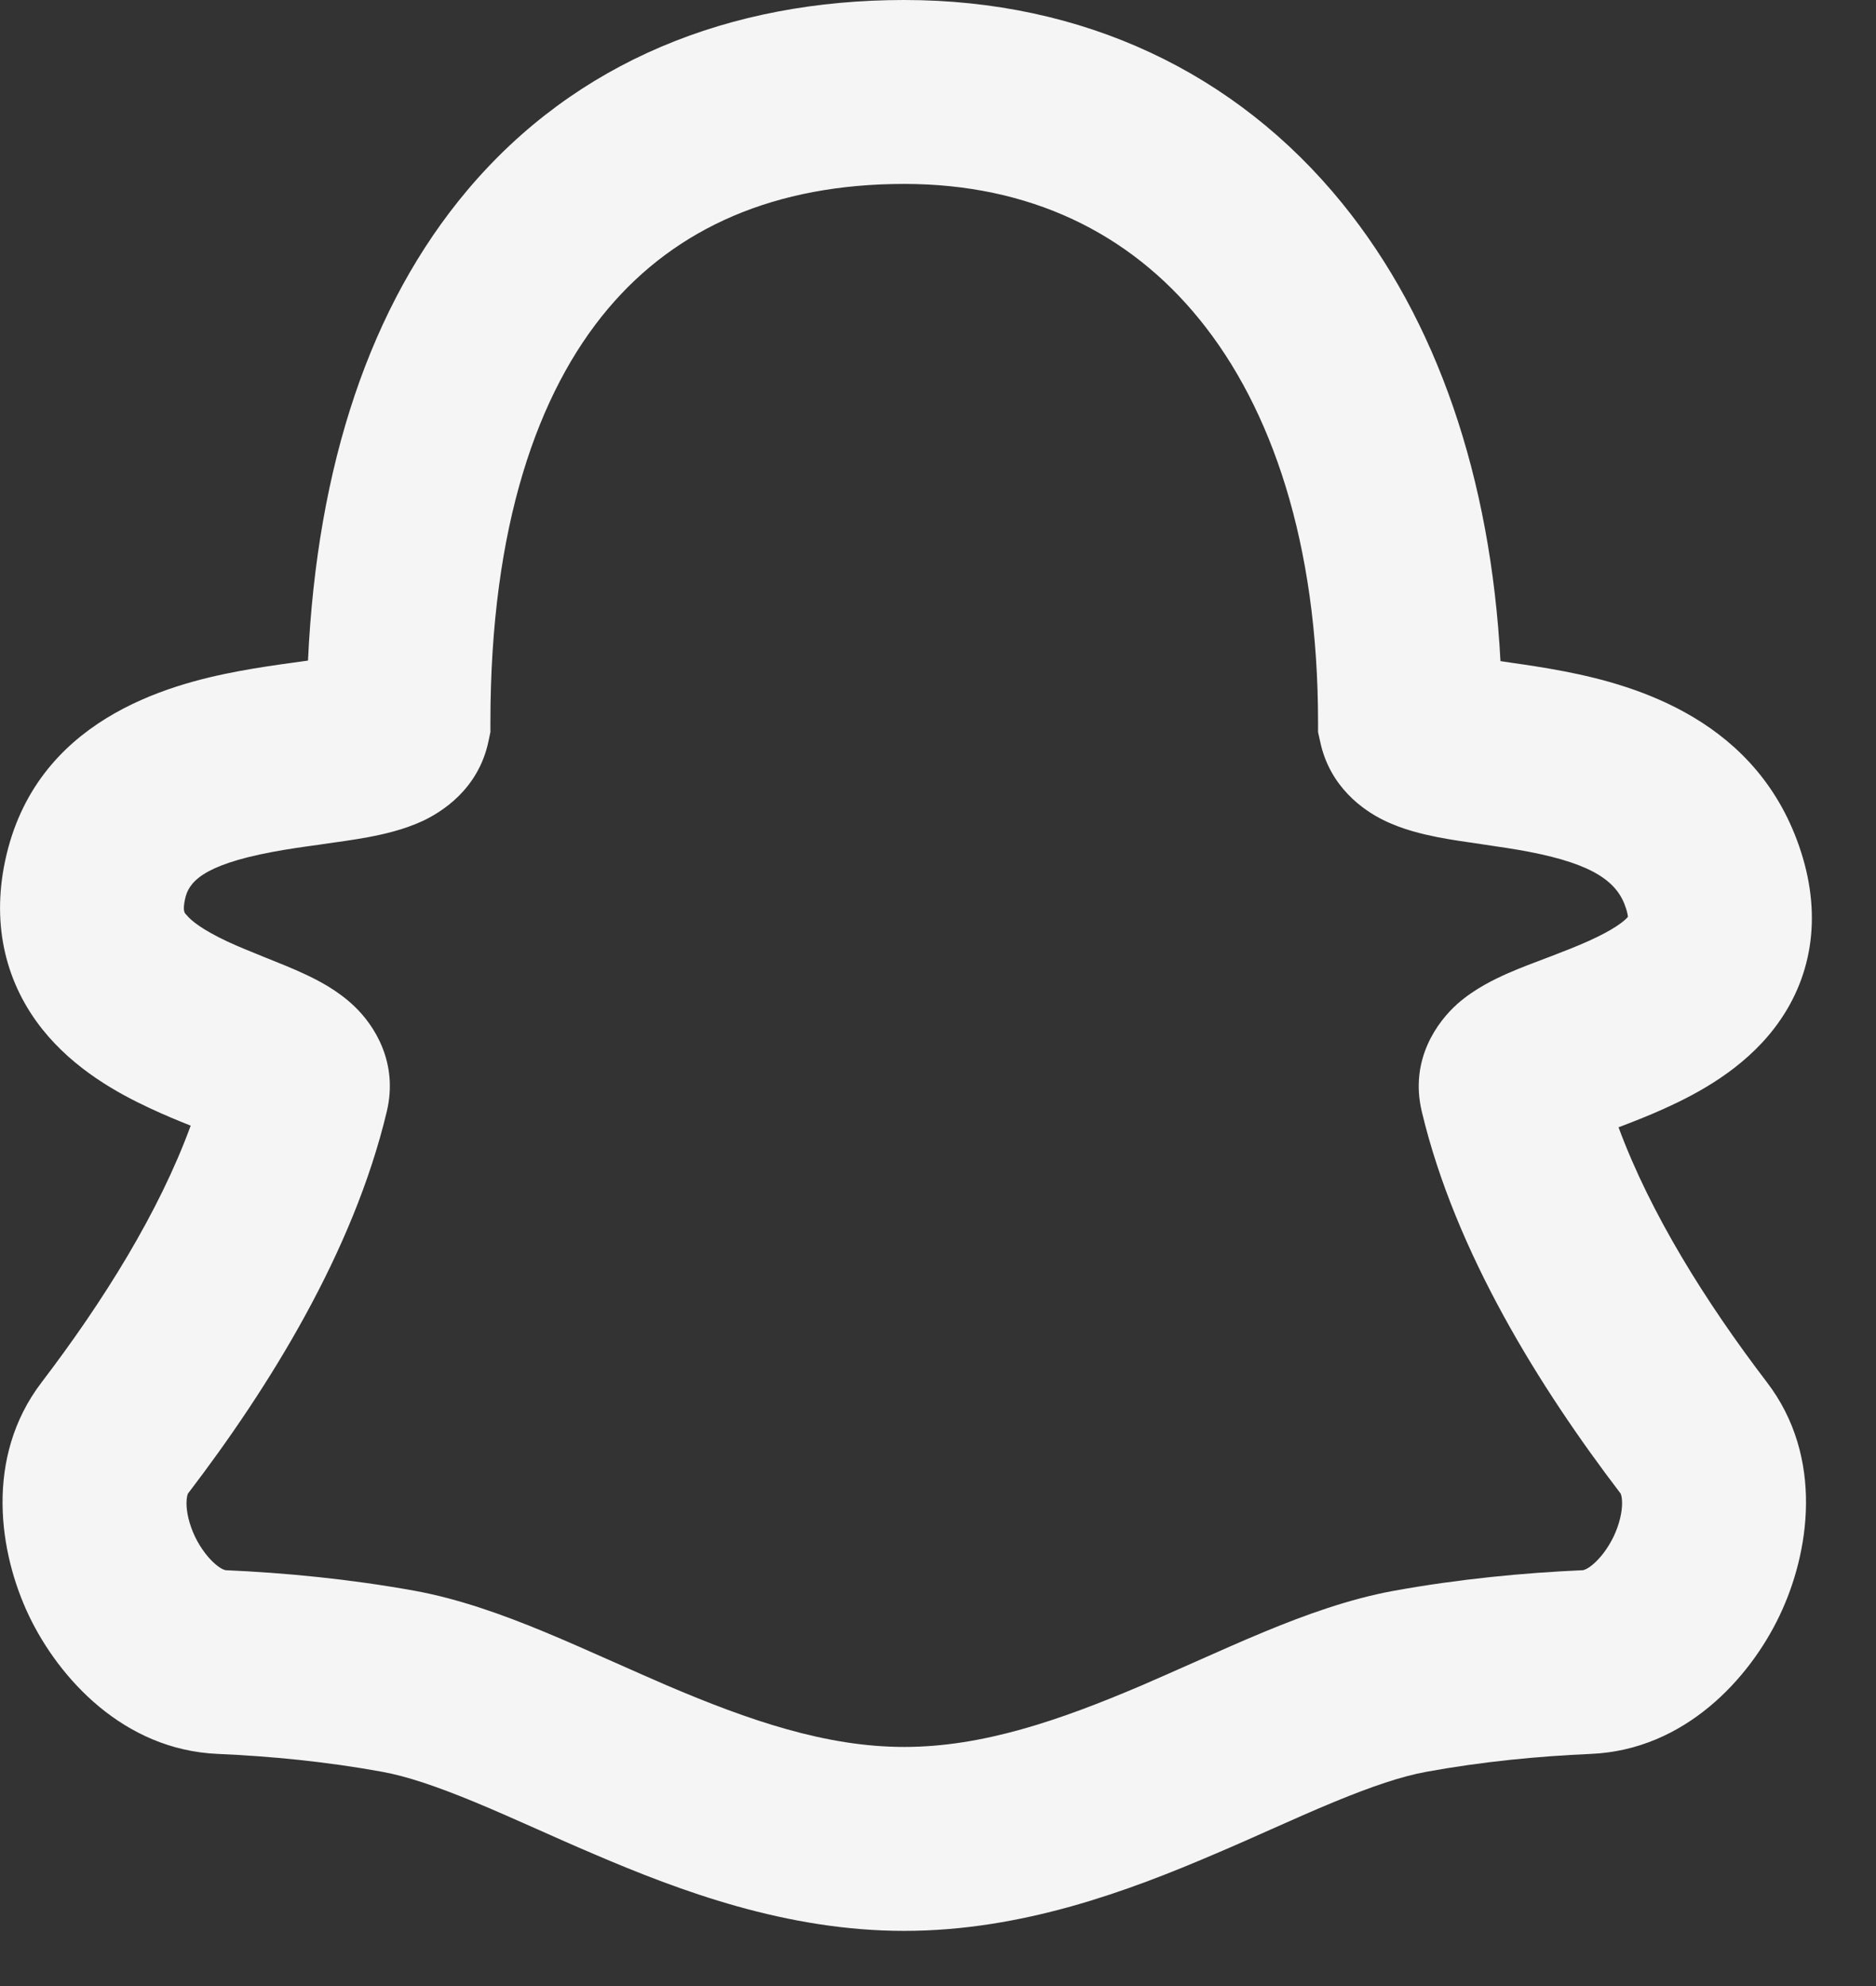 <svg width="17" height="18" viewBox="0 0 17 18" fill="none" xmlns="http://www.w3.org/2000/svg">
<rect x="0" y="0" width="17" height="18" fill="#333333" stroke="none"/>
<path fill-rule="evenodd" clip-rule="evenodd" d="M4.234 1.725C5.219 0.555 6.615 0 8.194 0C9.81 0 11.198 0.653 12.164 1.844C13.023 2.902 13.509 4.331 13.597 5.992C13.621 5.995 13.647 5.999 13.674 6.003L13.691 6.006C13.832 6.026 14.001 6.051 14.177 6.085C14.828 6.211 15.939 6.529 16.321 7.722C16.513 8.32 16.417 8.876 16.081 9.316C15.792 9.695 15.378 9.914 15.083 10.047C14.936 10.114 14.79 10.17 14.667 10.217C14.955 10.997 15.456 11.8 16.011 12.527C16.534 13.211 16.396 14.08 16.125 14.645C15.855 15.211 15.269 15.859 14.418 15.896C13.936 15.917 13.431 15.966 12.927 16.058C12.7 16.099 12.431 16.191 12.098 16.328C11.899 16.41 11.716 16.492 11.52 16.579C11.363 16.649 11.198 16.723 11.007 16.804C10.223 17.14 9.261 17.5 8.194 17.5C7.128 17.5 6.166 17.14 5.382 16.804C5.191 16.723 5.026 16.649 4.869 16.579C4.672 16.492 4.49 16.41 4.291 16.328C3.958 16.191 3.689 16.099 3.462 16.058C2.958 15.966 2.453 15.917 1.971 15.896C1.12 15.859 0.534 15.211 0.263 14.645C-0.007 14.08 -0.145 13.211 0.378 12.527C0.936 11.795 1.441 10.987 1.728 10.202C1.616 10.158 1.486 10.104 1.354 10.042C1.065 9.907 0.674 9.692 0.385 9.33C0.062 8.925 -0.08 8.402 0.046 7.804C0.316 6.524 1.521 6.204 2.158 6.084C2.339 6.05 2.514 6.025 2.662 6.005C2.672 6.003 2.681 6.002 2.691 6.001C2.726 5.996 2.759 5.991 2.791 5.987C2.873 4.216 3.356 2.768 4.234 1.725ZM5.509 2.799C4.874 3.553 4.444 4.766 4.444 6.548V6.635L4.426 6.721C4.333 7.158 3.998 7.361 3.832 7.44C3.656 7.522 3.467 7.563 3.334 7.588C3.204 7.612 3.059 7.632 2.929 7.65C2.916 7.652 2.904 7.654 2.891 7.656C2.743 7.676 2.603 7.696 2.465 7.722C1.828 7.842 1.708 8 1.677 8.148C1.654 8.254 1.673 8.275 1.685 8.287C1.686 8.288 1.688 8.29 1.688 8.29C1.732 8.346 1.839 8.429 2.06 8.533C2.164 8.581 2.273 8.625 2.394 8.674C2.404 8.678 2.414 8.682 2.424 8.686C2.529 8.728 2.655 8.778 2.767 8.831C2.876 8.882 3.058 8.973 3.212 9.121C3.392 9.293 3.611 9.63 3.505 10.074C3.201 11.35 2.435 12.579 1.703 13.537C1.701 13.542 1.69 13.567 1.69 13.625C1.69 13.704 1.713 13.813 1.767 13.927C1.822 14.04 1.893 14.128 1.957 14.181C2.01 14.225 2.04 14.23 2.044 14.231C2.586 14.255 3.169 14.311 3.76 14.418C4.163 14.492 4.561 14.636 4.928 14.788C5.13 14.871 5.362 14.975 5.588 15.075C5.745 15.145 5.9 15.213 6.038 15.273C6.787 15.593 7.486 15.833 8.194 15.833C8.903 15.833 9.602 15.593 10.351 15.273C10.489 15.213 10.644 15.145 10.801 15.075C11.027 14.975 11.259 14.871 11.461 14.788C11.828 14.636 12.226 14.492 12.629 14.418C13.22 14.311 13.803 14.255 14.345 14.231C14.349 14.23 14.379 14.225 14.432 14.181C14.496 14.128 14.567 14.04 14.622 13.927C14.676 13.813 14.699 13.704 14.699 13.625C14.699 13.547 14.68 13.529 14.687 13.538C13.955 12.579 13.188 11.351 12.884 10.074C12.771 9.6 13.029 9.257 13.206 9.099C13.364 8.959 13.55 8.872 13.662 8.822C13.774 8.773 13.901 8.725 14.01 8.684C14.023 8.679 14.037 8.674 14.05 8.669C14.177 8.62 14.291 8.576 14.399 8.527C14.623 8.426 14.719 8.349 14.752 8.31C14.751 8.296 14.747 8.271 14.734 8.231C14.659 7.995 14.444 7.834 13.86 7.721C13.727 7.695 13.593 7.676 13.451 7.655C13.441 7.653 13.43 7.652 13.419 7.65C13.294 7.632 13.152 7.612 13.025 7.587C12.896 7.561 12.71 7.519 12.535 7.432C12.359 7.345 12.051 7.137 11.963 6.721L11.944 6.635V6.548C11.944 4.923 11.522 3.697 10.87 2.895C10.233 2.109 9.328 1.667 8.194 1.667C7.024 1.667 6.128 2.064 5.509 2.799Z" fill="#F5F5F5"/>
</svg>
